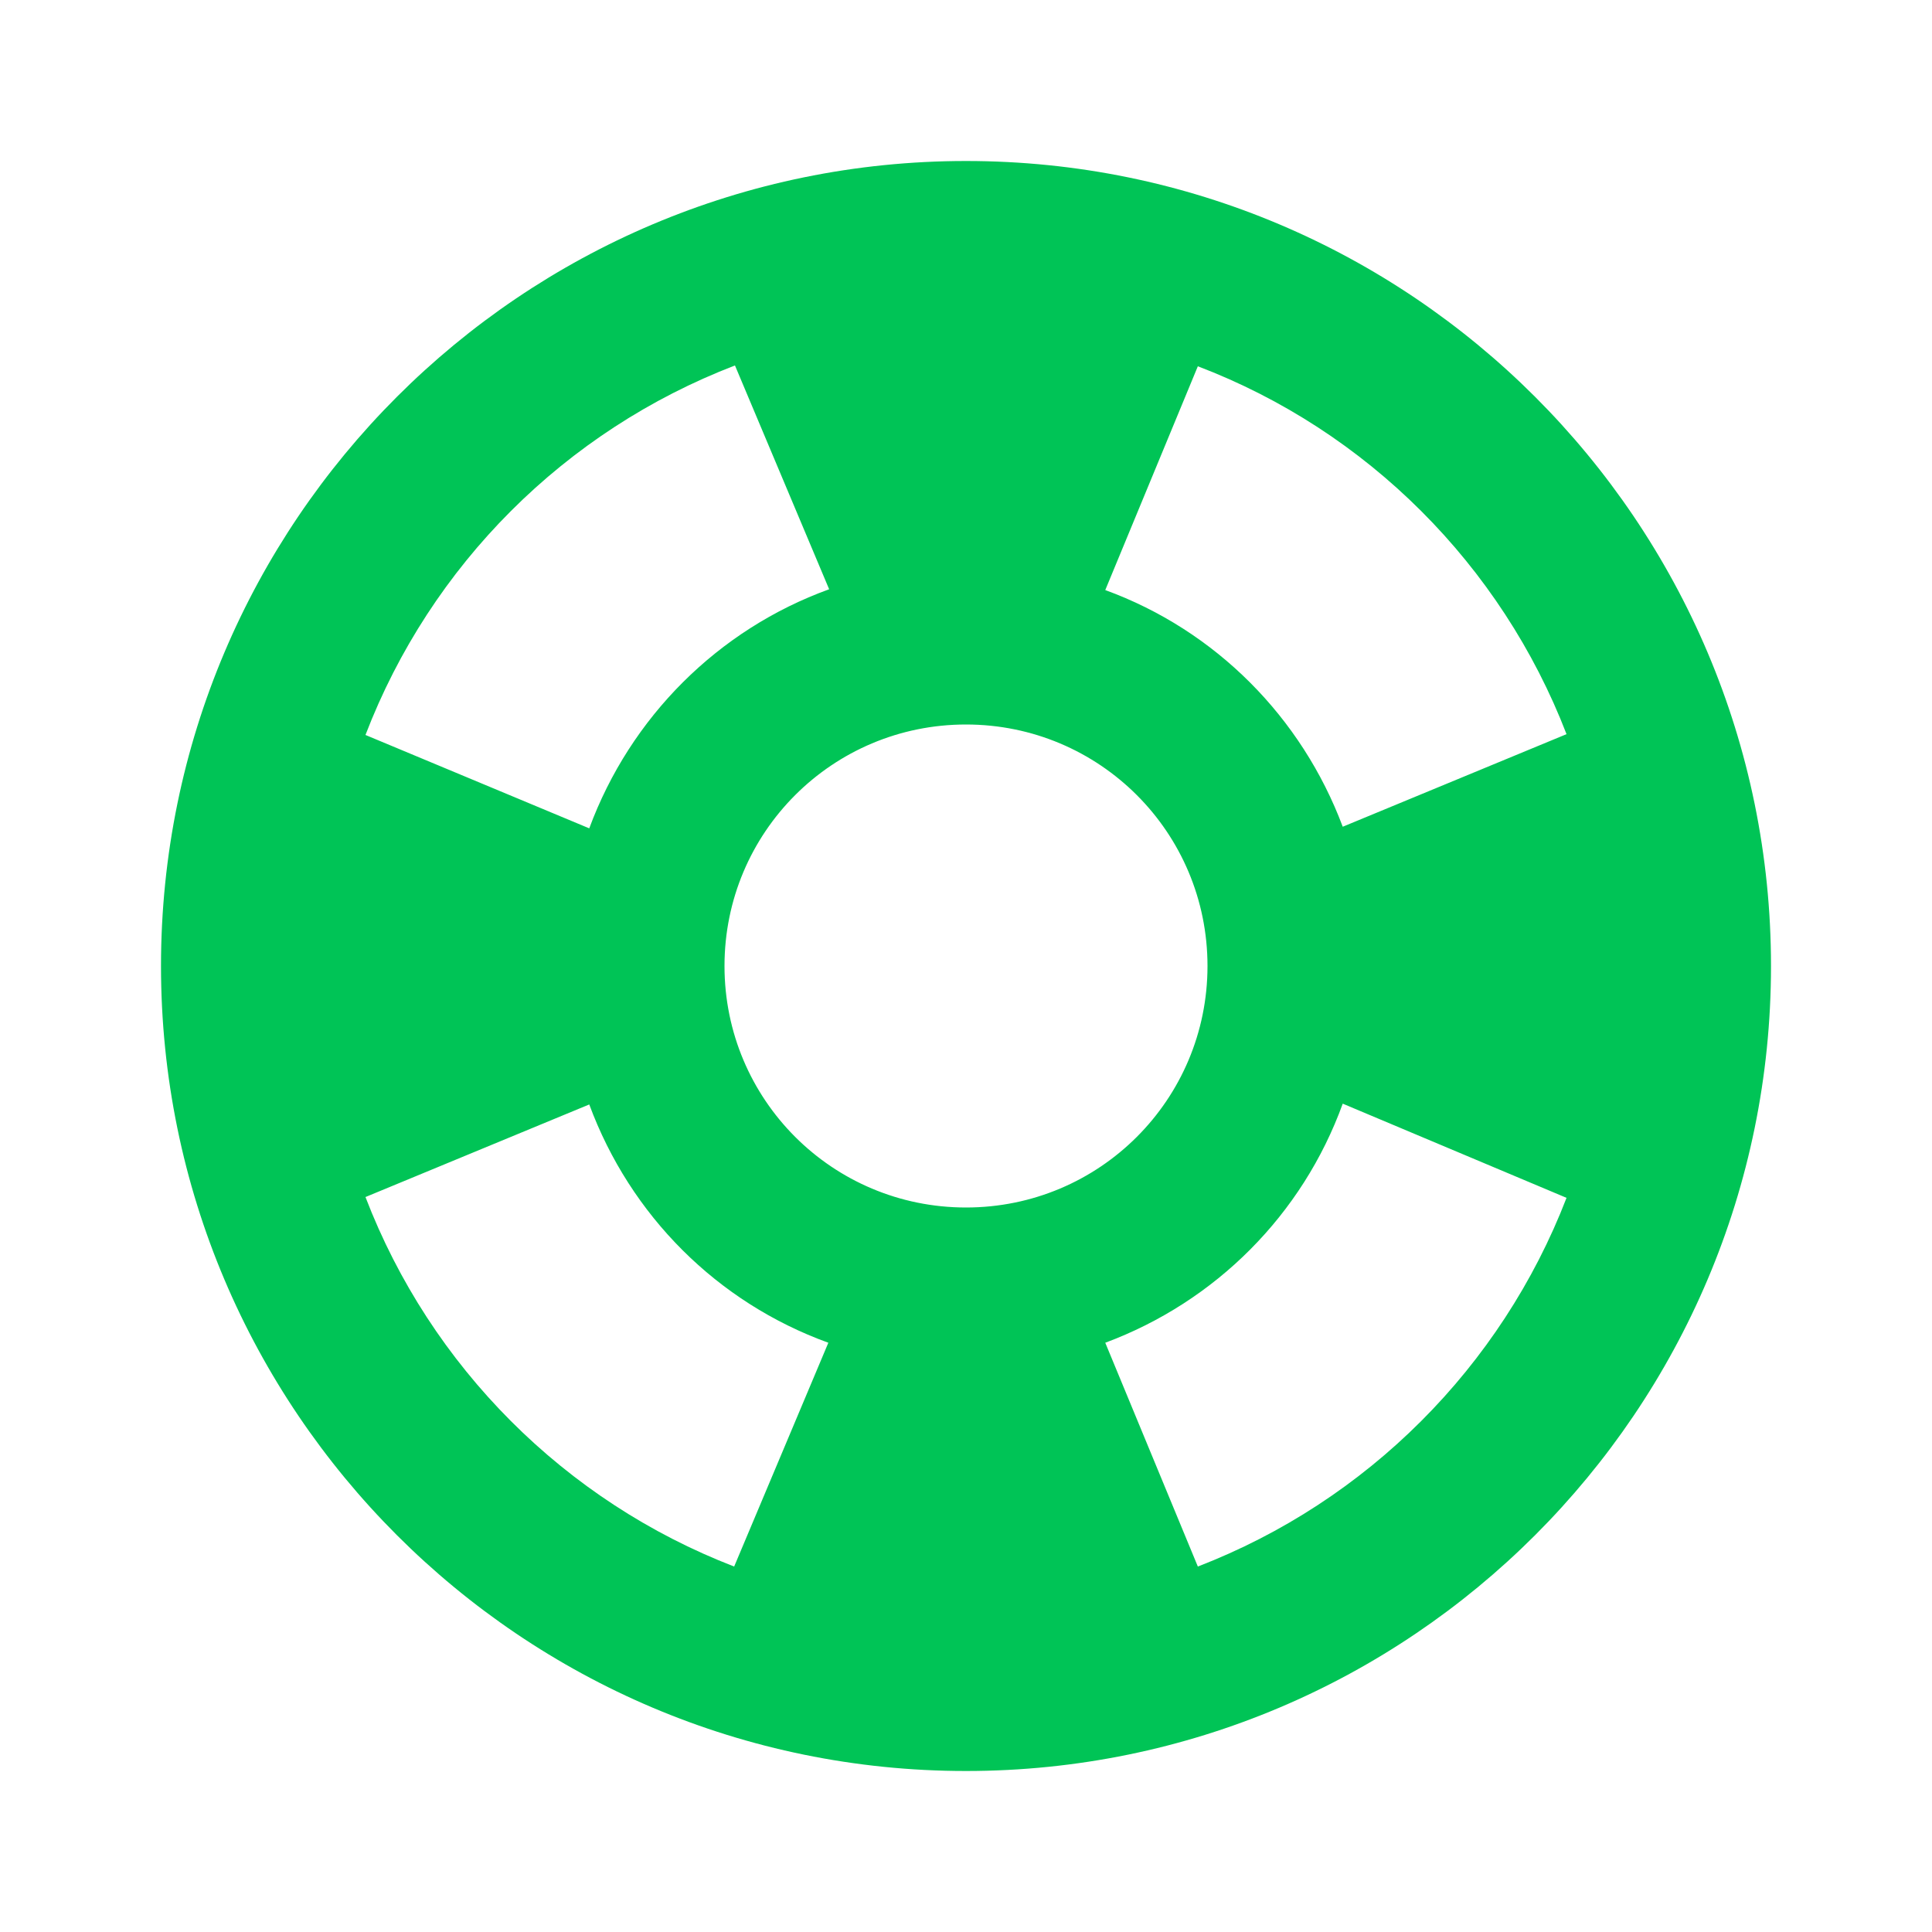 <svg enable-background="new 0 0 24 24" fill="#00c456" height="18" viewBox="0 0 24 24" width="18" xmlns="http://www.w3.org/2000/svg"><path d="m0 0h24v24h-24z" fill="none"/><path d="m12 2c-5.52 0-10 4.48-10 10s4.48 10 10 10 10-4.48 10-10-4.48-10-10-10zm7.46 7.12-2.78 1.15c-.51-1.36-1.58-2.44-2.95-2.94l1.15-2.78c2.1.8 3.77 2.47 4.58 4.57zm-7.46 5.88c-1.66 0-3-1.34-3-3s1.34-3 3-3 3 1.34 3 3-1.34 3-3 3zm-2.87-10.46 1.17 2.78c-1.38.5-2.47 1.59-2.98 2.97l-2.78-1.16c.81-2.11 2.48-3.78 4.59-4.59zm-4.59 10.33 2.78-1.15c.51 1.38 1.59 2.46 2.97 2.96l-1.17 2.78c-2.1-.81-3.77-2.48-4.58-4.59zm10.34 4.59-1.15-2.78c1.37-.51 2.45-1.59 2.95-2.97l2.78 1.17c-.81 2.1-2.48 3.77-4.58 4.58z"/></svg>